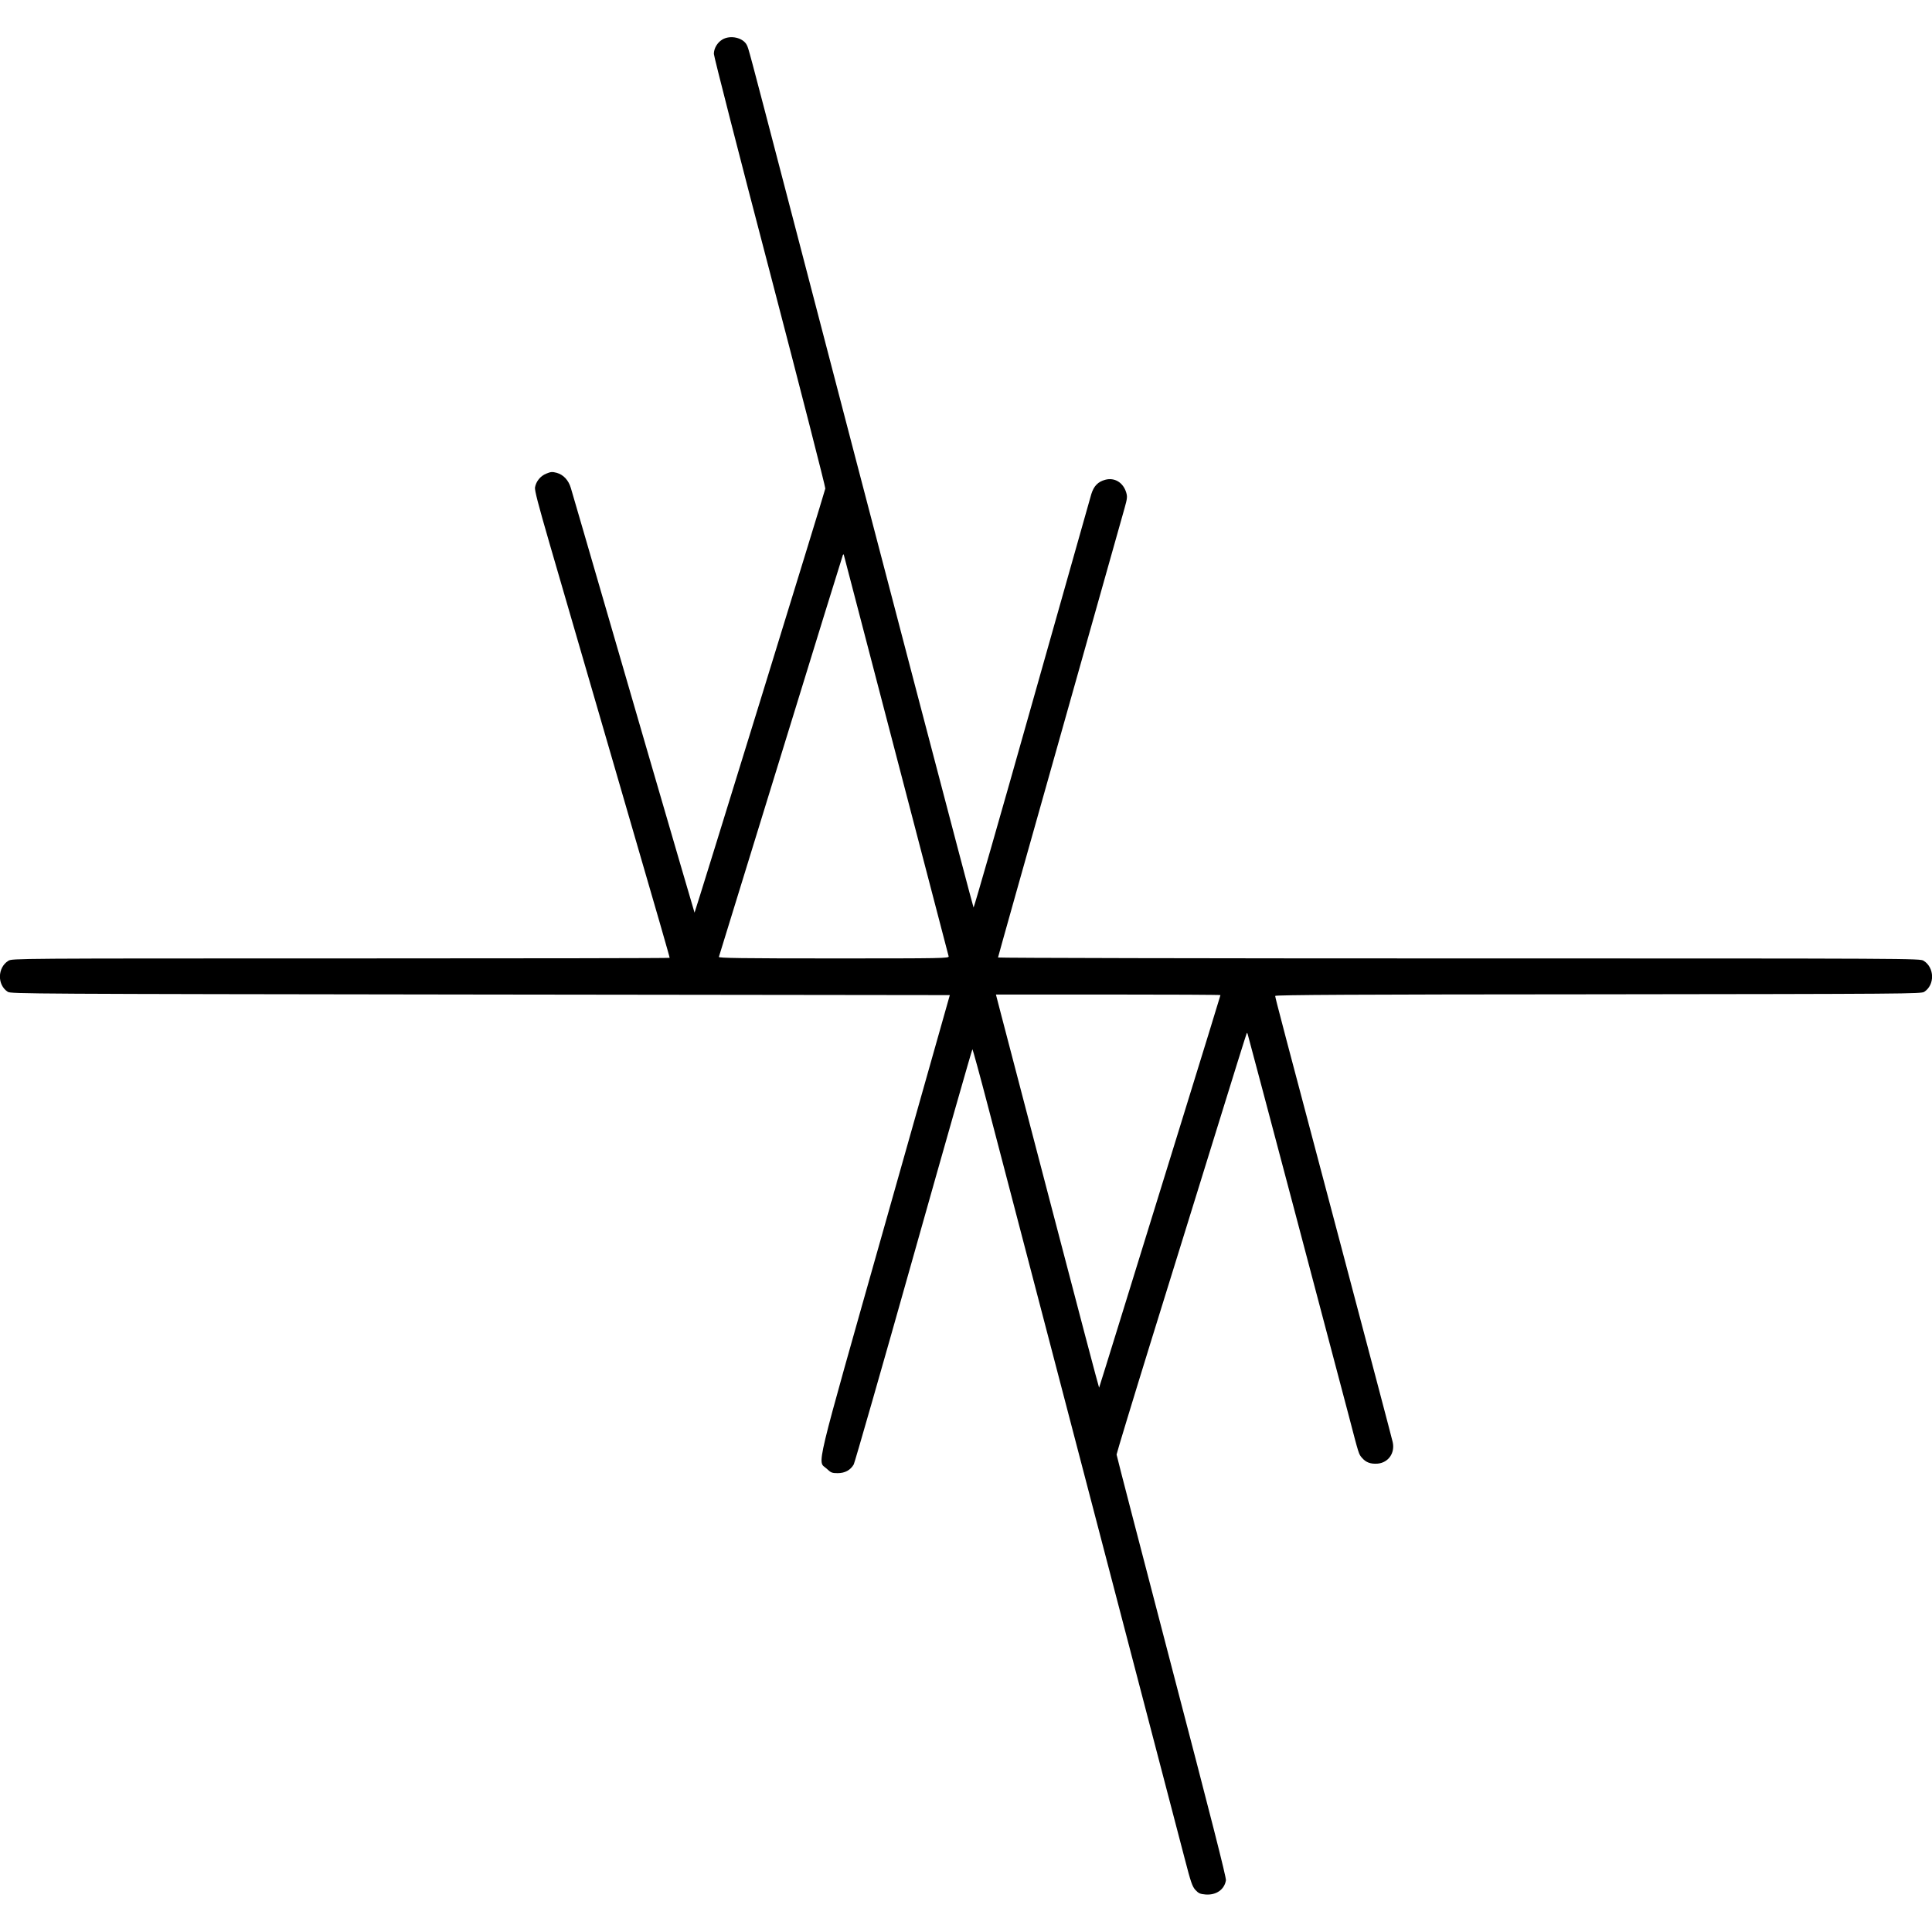 <svg version="1" xmlns="http://www.w3.org/2000/svg" width="2212" height="2212" viewBox="0 0 1659 1659"><path d="M620.2 34c-4.3 2.6-7.2 7.6-7.2 12.3 0 2.1 21.6 86.5 48.1 187.5 26.4 101 47.8 184.6 47.6 185.7-.6 3.3-112 364.5-112.3 364.2-.2-.2-76.3-261.4-95.9-329.3-4.8-16.4-9.4-32.3-10.3-35.3-2-6.8-6.4-11.5-12.2-13.1-3.8-1-5-.9-8.9.7-5 2-8.7 6.5-9.7 11.8-.4 2.5 2.6 14.1 12.6 48.6 7.3 25 31.8 109.3 54.5 187.4 41.9 144 48.5 167 48.5 168 0 .3-127 .5-282.2.5-279.9 0-282.3 0-285.6 2-9.4 5.8-9.8 20.7-.5 26.7 2.6 1.7 19.4 1.8 405.8 2.3l403.1.5-55.3 195.5c-62.3 220.3-58.4 203.8-50.5 211.1 3.7 3.5 4.6 3.9 9.5 3.9 6.2 0 11-2.6 13.8-7.5.9-1.7 24.1-82.5 51.5-179.8C812 980.5 834.7 901 835 901c.3 0 6.5 22.6 13.7 50.2 7.2 27.7 46.7 178.8 87.8 335.8 41 157 77.4 296.1 80.8 309 5.3 20.5 6.5 23.9 9.2 26.9 2.7 2.9 4 3.5 8.7 3.9 9.1.7 16.2-4.2 17.5-12.2.4-2.3-13.1-55.1-46.7-183.6-25.9-99.3-47.2-181.1-47.2-182 0-.8 13.5-45.4 30.1-99 16.7-53.6 41.7-134.6 55.8-180 14-45.4 25.7-82.7 25.9-82.9.2-.2.6.2.8 1 .6 1.7 77.6 292.5 87 328.4 8.6 33 8.3 32 11.1 35.3 3.4 4 7.5 5.5 13.6 5 9.2-.9 14.9-9.2 12.8-18.5-.5-2.5-20.5-78.1-44.3-168.1-50.2-189.2-56.6-213.5-56.6-215 0-.9 70.7-1.3 277.3-1.4 265.3-.3 277.4-.4 280-2.1 9.3-6 8.9-20.9-.5-26.7-3.3-2-5.9-2-399-2-217.7 0-395.8-.4-395.8-.8 0-.5 23.9-85.4 53.1-188.8 29.1-103.3 54.2-192.1 55.6-197.2 2.3-8.1 2.4-9.8 1.4-13.2-2.6-8.7-10-13.2-18.1-11-6.2 1.7-9.7 5.3-11.9 12.3-1 3.4-24 84.8-51.2 181-27.1 96.1-49.6 174.4-49.9 174-.6-.7-77.4-293.6-160.6-612.8C642.2 39.3 642.9 42 641.3 38.7c-3.2-6.4-14.2-8.9-21.1-4.7zm149.3 614.5c24.6 94 44.9 171.8 45.1 172.7.5 1.7-4.7 1.8-98.6 1.8-79 0-99.1-.3-98.7-1.3.2-.6 24.2-78.4 53.2-172.7 29-94.3 53-171.9 53.3-172.5.4-.6.7-.6.8 0 .2.6 20.4 77.9 44.9 172zm278.5 206c0 .3-15.3 50.1-34.1 110.8-18.7 60.6-42.1 136.3-52 168.1-9.8 31.8-18 58-18.1 58.2-.2.1-18.3-68.5-40.2-152.4-22-84-41.9-160-44.2-169l-4.2-16.2h96.4c53 0 96.4.2 96.4.5z"/></svg>